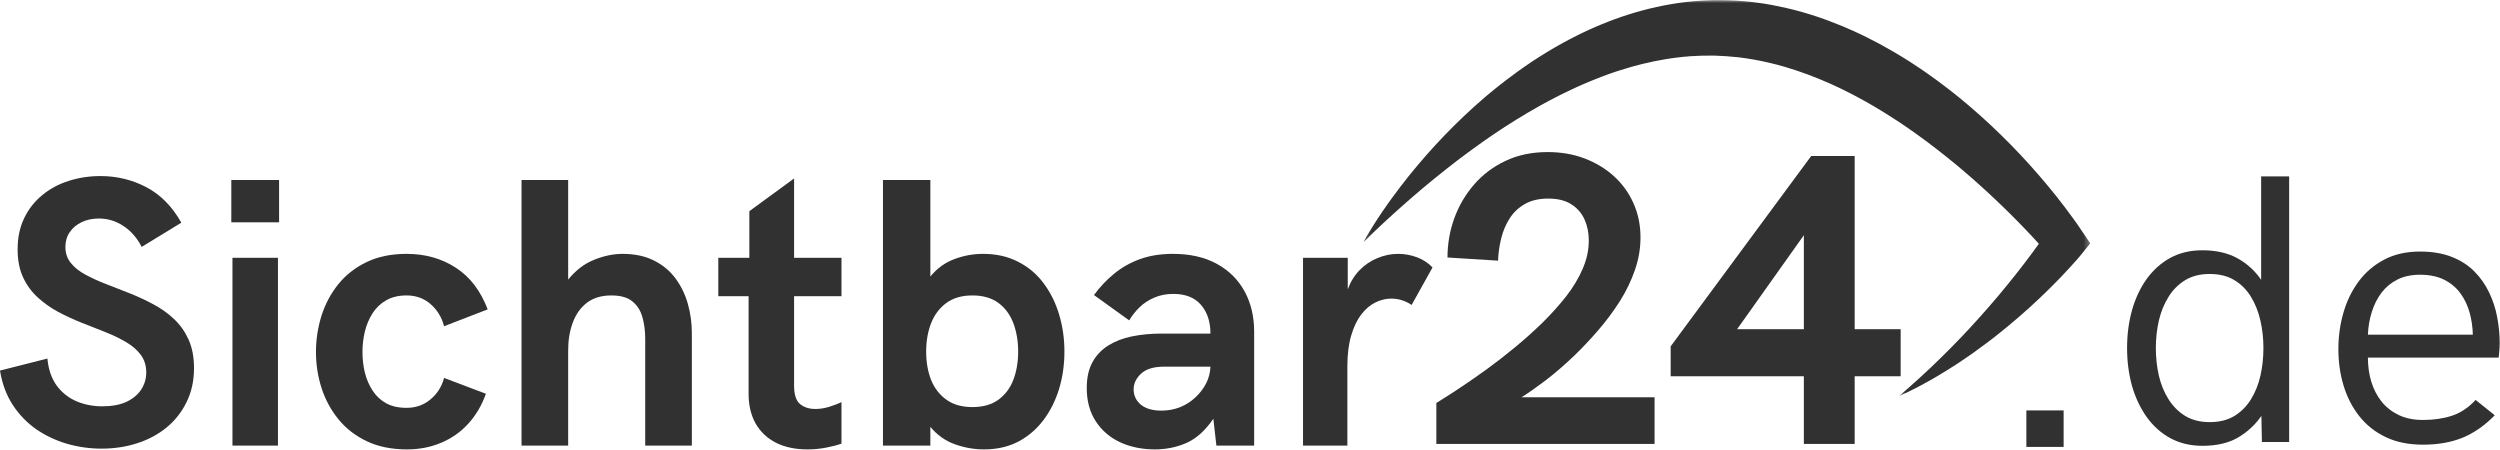 <svg xmlns="http://www.w3.org/2000/svg" width="411" height="74" viewBox="0 0 411 74" fill="none"><path d="M16.708 73.756C14.776 73.756 12.885 73.491 11.042 72.965C9.193 72.423 7.5 71.626 5.958 70.569C4.427 69.501 3.135 68.162 2.083 66.548C1.042 64.939 0.344 63.063 0 60.923L7.792 58.944C7.969 60.767 8.484 62.251 9.333 63.402C10.193 64.558 11.271 65.412 12.562 65.965C13.865 66.522 15.292 66.798 16.833 66.798C18.401 66.798 19.713 66.558 20.771 66.069C21.838 65.569 22.651 64.897 23.208 64.048C23.76 63.204 24.042 62.267 24.042 61.235C24.042 60.1 23.74 59.131 23.146 58.34C22.547 57.538 21.75 56.84 20.75 56.256C19.75 55.663 18.615 55.11 17.354 54.61C16.104 54.1 14.802 53.584 13.458 53.069C12.125 52.543 10.823 51.944 9.562 51.277C8.312 50.6 7.188 49.798 6.188 48.881C5.188 47.965 4.385 46.871 3.792 45.59C3.193 44.298 2.896 42.767 2.896 40.985C2.896 39.058 3.255 37.35 3.979 35.86C4.698 34.36 5.693 33.1 6.958 32.069C8.219 31.027 9.672 30.251 11.312 29.735C12.948 29.209 14.688 28.944 16.521 28.944C19.229 28.944 21.74 29.558 24.062 30.777C26.396 32.001 28.312 33.944 29.812 36.61L23.292 40.59C22.526 39.105 21.526 37.959 20.292 37.152C19.052 36.334 17.708 35.923 16.25 35.923C15.219 35.923 14.292 36.121 13.458 36.506C12.625 36.897 11.963 37.444 11.479 38.152C10.99 38.85 10.75 39.663 10.75 40.59C10.75 41.621 11.047 42.501 11.646 43.235C12.24 43.975 13.042 44.61 14.042 45.152C15.042 45.694 16.167 46.209 17.417 46.694C18.677 47.183 19.979 47.688 21.312 48.215C22.656 48.746 23.958 49.35 25.208 50.027C26.469 50.694 27.604 51.501 28.604 52.444C29.604 53.376 30.401 54.501 31 55.819C31.594 57.142 31.896 58.709 31.896 60.527C31.896 62.584 31.49 64.433 30.688 66.069C29.896 67.709 28.802 69.105 27.417 70.256C26.026 71.397 24.417 72.267 22.583 72.86C20.75 73.454 18.792 73.756 16.708 73.756Z" fill="#313131"></path><path d="M38.028 36.548V29.59H45.882V36.548H38.028ZM38.216 73.256V42.381H45.695V73.256H38.216Z" fill="#313131"></path><path d="M66.904 73.881C64.388 73.881 62.196 73.433 60.321 72.548C58.446 71.662 56.888 70.459 55.654 68.944C54.414 67.433 53.487 65.715 52.862 63.798C52.248 61.881 51.946 59.902 51.946 57.86C51.946 55.85 52.242 53.876 52.841 51.944C53.451 50.017 54.367 48.287 55.591 46.756C56.826 45.215 58.383 43.996 60.258 43.09C62.133 42.188 64.326 41.735 66.841 41.735C69.909 41.735 72.602 42.496 74.925 44.006C77.258 45.506 79.008 47.793 80.175 50.86L73.008 53.631C72.617 52.147 71.873 50.933 70.779 49.985C69.696 49.043 68.383 48.569 66.841 48.569C65.534 48.569 64.425 48.834 63.508 49.36C62.591 49.876 61.841 50.584 61.258 51.485C60.685 52.376 60.263 53.376 59.987 54.485C59.722 55.584 59.591 56.709 59.591 57.86C59.591 59.043 59.722 60.183 59.987 61.277C60.263 62.36 60.685 63.34 61.258 64.215C61.826 65.09 62.571 65.787 63.487 66.298C64.404 66.798 65.519 67.048 66.841 67.048C68.352 67.048 69.659 66.59 70.758 65.673C71.867 64.756 72.617 63.579 73.008 62.131L79.883 64.735C79.201 66.652 78.227 68.298 76.966 69.673C75.716 71.037 74.227 72.079 72.508 72.798C70.8 73.517 68.93 73.881 66.904 73.881Z" fill="#313131"></path><path d="M85.739 73.256V29.59H93.406V45.965C94.64 44.439 96.057 43.355 97.656 42.715C99.265 42.064 100.828 41.735 102.343 41.735C104.354 41.735 106.083 42.105 107.531 42.84C108.973 43.564 110.156 44.548 111.072 45.798C111.989 47.048 112.661 48.444 113.093 49.985C113.52 51.527 113.739 53.105 113.739 54.715V73.256H106.072V55.673C106.072 54.397 105.916 53.225 105.614 52.152C105.322 51.084 104.781 50.225 103.989 49.569C103.197 48.902 102.036 48.569 100.51 48.569C98.895 48.569 97.562 48.965 96.51 49.756C95.468 50.548 94.687 51.631 94.177 53.006C93.661 54.371 93.406 55.902 93.406 57.61V73.256H85.739Z" fill="#313131"></path><path d="M132.777 73.881C130.745 73.881 129.006 73.511 127.547 72.777C126.1 72.027 124.99 70.975 124.214 69.61C123.448 68.235 123.068 66.61 123.068 64.735V48.694H118.089V42.381H123.193V34.715L130.547 29.34V42.381H138.339V48.694H130.547V63.402C130.547 64.892 130.881 65.902 131.547 66.444C132.214 66.975 133.047 67.235 134.047 67.235C134.823 67.235 135.6 67.11 136.381 66.86C137.172 66.61 137.823 66.36 138.339 66.11V72.944C137.756 73.152 136.948 73.36 135.922 73.569C134.891 73.777 133.844 73.881 132.777 73.881Z" fill="#313131"></path><path d="M161.762 73.881C160.147 73.881 158.543 73.595 156.95 73.027C155.366 72.444 154.033 71.496 152.95 70.173V73.256H145.158V29.59H152.95V45.465C154.033 44.131 155.335 43.183 156.866 42.61C158.392 42.027 159.981 41.735 161.637 41.735C163.788 41.735 165.7 42.168 167.366 43.027C169.043 43.876 170.439 45.048 171.554 46.548C172.679 48.038 173.533 49.751 174.116 51.694C174.7 53.626 174.991 55.663 174.991 57.798C174.991 59.954 174.7 61.996 174.116 63.923C173.533 65.84 172.679 67.548 171.554 69.048C170.439 70.537 169.064 71.715 167.429 72.59C165.788 73.449 163.897 73.881 161.762 73.881ZM159.866 66.923C161.601 66.923 163.022 66.522 164.137 65.715C165.246 64.912 166.064 63.819 166.595 62.444C167.121 61.058 167.387 59.506 167.387 57.798C167.387 56.09 167.121 54.538 166.595 53.131C166.064 51.73 165.246 50.621 164.137 49.798C163.022 48.98 161.601 48.569 159.866 48.569C158.142 48.569 156.72 48.98 155.595 49.798C154.47 50.621 153.627 51.73 153.075 53.131C152.533 54.522 152.262 56.079 152.262 57.798C152.262 59.538 152.533 61.09 153.075 62.465C153.627 63.829 154.47 64.912 155.595 65.715C156.72 66.522 158.142 66.923 159.866 66.923Z" fill="#313131"></path><path d="M189.87 73.881C187.771 73.881 185.87 73.491 184.162 72.715C182.464 71.923 181.125 70.772 180.141 69.256C179.151 67.746 178.662 65.918 178.662 63.777C178.662 62.1 178.974 60.688 179.599 59.548C180.224 58.412 181.089 57.496 182.203 56.798C183.313 56.105 184.61 55.605 186.099 55.298C187.599 54.996 189.214 54.84 190.953 54.84H198.995C198.995 52.881 198.474 51.308 197.433 50.11C196.401 48.918 194.891 48.319 192.891 48.319C191.724 48.319 190.667 48.527 189.724 48.944C188.792 49.35 187.985 49.881 187.308 50.548C186.641 51.204 186.084 51.912 185.641 52.673L179.849 48.506C180.849 47.147 181.964 45.965 183.203 44.965C184.438 43.954 185.849 43.162 187.433 42.59C189.016 42.022 190.813 41.735 192.828 41.735C195.63 41.735 198.026 42.277 200.016 43.36C202.016 44.444 203.542 45.954 204.599 47.881C205.651 49.798 206.183 52.017 206.183 54.527V73.256H199.974L199.474 68.84C198.151 70.772 196.683 72.1 195.058 72.819C193.433 73.527 191.703 73.881 189.87 73.881ZM190.953 67.506C192.021 67.506 193.037 67.319 193.995 66.944C194.953 66.558 195.792 66.022 196.516 65.34C197.25 64.662 197.839 63.892 198.287 63.027C198.729 62.168 198.964 61.251 198.995 60.277H191.391C189.683 60.277 188.417 60.662 187.599 61.423C186.776 62.188 186.37 63.048 186.37 64.006C186.37 65.022 186.766 65.86 187.558 66.527C188.36 67.183 189.495 67.506 190.953 67.506Z" fill="#313131"></path><path d="M214.217 73.256V42.381H221.571V47.569C222.029 46.319 222.68 45.267 223.529 44.402C224.388 43.527 225.368 42.871 226.467 42.423C227.576 41.965 228.706 41.735 229.862 41.735C230.888 41.735 231.904 41.918 232.904 42.277C233.904 42.642 234.769 43.204 235.508 43.965L232.071 50.131C231.029 49.438 229.909 49.09 228.717 49.09C227.826 49.09 226.951 49.308 226.092 49.735C225.243 50.152 224.472 50.813 223.779 51.715C223.097 52.605 222.55 53.756 222.133 55.173C221.717 56.579 221.508 58.256 221.508 60.215V73.256H214.217Z" fill="#313131"></path><path d="M333.135 73.472V67.472H339.26V73.472H333.135Z" fill="#313131"></path><path d="M371.732 29H376.337V72.667H371.857L371.774 68.375C370.759 69.833 369.472 71.021 367.92 71.938C366.363 72.838 364.42 73.292 362.087 73.292C360.113 73.292 358.357 72.875 356.816 72.042C355.285 71.208 353.988 70.052 352.92 68.562C351.863 67.078 351.055 65.37 350.503 63.438C349.962 61.495 349.691 59.417 349.691 57.208C349.691 55.016 349.962 52.948 350.503 51C351.055 49.042 351.863 47.328 352.92 45.854C353.988 44.385 355.279 43.229 356.795 42.396C358.321 41.562 360.076 41.146 362.066 41.146C364.326 41.146 366.253 41.583 367.837 42.458C369.42 43.333 370.717 44.516 371.732 46V29ZM363.274 69.396C364.857 69.396 366.201 69.062 367.316 68.396C368.425 67.719 369.337 66.807 370.045 65.667C370.753 64.531 371.274 63.24 371.607 61.792C371.941 60.333 372.107 58.807 372.107 57.208C372.107 55.656 371.941 54.146 371.607 52.688C371.274 51.229 370.753 49.927 370.045 48.771C369.337 47.62 368.425 46.708 367.316 46.042C366.201 45.375 364.857 45.042 363.274 45.042C361.717 45.042 360.384 45.375 359.274 46.042C358.16 46.708 357.243 47.62 356.524 48.771C355.8 49.927 355.264 51.229 354.92 52.688C354.587 54.146 354.42 55.656 354.42 57.208C354.42 58.781 354.587 60.302 354.92 61.771C355.264 63.229 355.8 64.531 356.524 65.667C357.243 66.807 358.16 67.719 359.274 68.396C360.384 69.062 361.717 69.396 363.274 69.396Z" fill="#313131"></path><path d="M398.347 73.104C395.982 73.104 393.935 72.688 392.201 71.854C390.461 71.021 389.018 69.875 387.867 68.417C386.711 66.948 385.852 65.271 385.284 63.396C384.711 61.511 384.43 59.511 384.43 57.396C384.43 55.313 384.706 53.313 385.263 51.396C385.815 49.479 386.649 47.771 387.763 46.271C388.873 44.771 390.268 43.578 391.951 42.688C393.628 41.802 395.597 41.354 397.847 41.354C399.847 41.354 401.581 41.646 403.055 42.229C404.524 42.802 405.763 43.594 406.763 44.604C407.774 45.62 408.586 46.771 409.201 48.063C409.826 49.344 410.268 50.698 410.534 52.125C410.81 53.557 410.951 54.99 410.951 56.417C410.951 56.807 410.93 57.229 410.888 57.688C410.857 58.136 410.826 58.5 410.784 58.792H389.284C389.284 60.167 389.461 61.474 389.826 62.708C390.201 63.948 390.763 65.042 391.513 66C392.274 66.948 393.222 67.688 394.347 68.229C395.482 68.771 396.805 69.042 398.305 69.042C400.081 69.042 401.67 68.813 403.076 68.354C404.492 67.896 405.795 67.031 406.992 65.75L410.138 68.271C408.472 69.969 406.706 71.198 404.847 71.958C402.982 72.719 400.815 73.104 398.347 73.104ZM389.284 55.021H406.534C406.503 53.786 406.331 52.583 406.013 51.417C405.69 50.24 405.19 49.182 404.513 48.25C403.831 47.307 402.94 46.557 401.847 46C400.763 45.448 399.43 45.167 397.847 45.167C396.414 45.167 395.18 45.432 394.138 45.958C393.107 46.474 392.242 47.188 391.534 48.104C390.836 49.021 390.305 50.078 389.93 51.271C389.555 52.453 389.336 53.703 389.284 55.021Z" fill="#313131"></path><mask id="mask0_503_2" style="mask-type:luminance" maskUnits="userSpaceOnUse" x="224" y="0" width="120" height="65"><path d="M224.135 0H343.687V65H224.135V0Z" fill="white"></path></mask><g mask="url(#mask0_503_2)"><path d="M342.172 37.844L341.828 37.333L341.5 36.854C341.276 36.542 341.057 36.234 340.838 35.927C340.396 35.307 339.948 34.703 339.489 34.104C338.583 32.906 337.646 31.729 336.687 30.573C334.771 28.266 332.76 26.031 330.656 23.875C329.599 22.802 328.526 21.745 327.422 20.708C326.323 19.677 325.198 18.667 324.047 17.677L323.614 17.307C323.474 17.188 323.328 17.062 323.182 16.943L322.307 16.213L321.422 15.5L321.198 15.318L320.974 15.146L320.526 14.792C319.323 13.859 318.099 12.943 316.843 12.068L316.375 11.745L315.427 11.099L314.948 10.786L314.463 10.463C314.307 10.359 314.146 10.255 313.984 10.151L313.005 9.536C312.682 9.333 312.349 9.141 312.021 8.937C311.854 8.839 311.692 8.74 311.526 8.641L311.026 8.354C310.359 7.964 309.682 7.594 309.005 7.219C308.317 6.859 307.635 6.495 306.937 6.151L306.416 5.896L306.286 5.828L306.156 5.766L305.89 5.641C305.536 5.474 305.187 5.307 304.833 5.146C303.411 4.505 301.963 3.906 300.489 3.359L299.38 2.964L299.099 2.865L298.823 2.771L297.698 2.406C297.51 2.344 297.323 2.292 297.13 2.234C296.75 2.125 296.375 2.005 295.995 1.901C294.468 1.479 292.916 1.125 291.354 0.828L290.177 0.625L289.88 0.578L289.583 0.536L288.989 0.458L288.396 0.375C288.297 0.359 288.198 0.349 288.099 0.339L287.802 0.307L287.203 0.245L286.906 0.214C286.807 0.208 286.703 0.193 286.604 0.187L285.406 0.099L285.104 0.083C285.005 0.073 284.906 0.073 284.807 0.068L284.203 0.047C283.401 0.005 282.599 0.021 281.791 0.021C280.187 0.052 278.588 0.167 277 0.349C275.411 0.547 273.843 0.818 272.297 1.156C269.229 1.839 266.239 2.786 263.328 3.99L262.791 4.214C262.614 4.286 262.432 4.359 262.255 4.437L261.192 4.911C260.843 5.073 260.495 5.24 260.146 5.406L259.885 5.531L259.75 5.594L259.104 5.917C258.76 6.089 258.416 6.26 258.078 6.443C257.739 6.625 257.396 6.802 257.062 6.984L256.057 7.547C255.89 7.641 255.724 7.734 255.557 7.833L255.062 8.125C254.901 8.224 254.734 8.318 254.573 8.417L254.083 8.714C253.76 8.917 253.432 9.115 253.114 9.318C252.791 9.526 252.468 9.729 252.151 9.937L251.203 10.573C251.047 10.677 250.89 10.786 250.734 10.896L250.271 11.219L249.802 11.547L249.343 11.88C248.729 12.318 248.125 12.776 247.526 13.234L246.63 13.927C246.484 14.042 246.338 14.161 246.192 14.276L245.75 14.63C245.458 14.865 245.172 15.109 244.88 15.349L244.448 15.708C244.302 15.828 244.161 15.953 244.021 16.073C242.88 17.047 241.765 18.052 240.682 19.078C238.515 21.135 236.453 23.276 234.489 25.505C232.531 27.734 230.677 30.036 228.937 32.422L228.286 33.318C228.073 33.62 227.864 33.922 227.656 34.224L227.338 34.677C227.234 34.828 227.135 34.984 227.031 35.135C226.828 35.443 226.62 35.75 226.416 36.057L225.823 36.984C225.625 37.297 225.432 37.609 225.239 37.922C224.859 38.552 224.484 39.188 224.135 39.833C226.218 37.766 228.354 35.786 230.526 33.865C232.692 31.938 234.896 30.078 237.146 28.292C237.703 27.833 238.276 27.401 238.838 26.963L239.687 26.302L240.547 25.661C241.12 25.234 241.687 24.797 242.271 24.391L243.14 23.766L243.573 23.453L243.791 23.297L244.01 23.146L244.885 22.536L245.765 21.943L246.651 21.354L246.87 21.203L247.093 21.062L247.536 20.771C248.724 20.005 249.922 19.266 251.13 18.547C251.739 18.198 252.343 17.838 252.953 17.5L253.411 17.245L254.328 16.745C254.484 16.661 254.635 16.578 254.791 16.495C256.021 15.838 257.265 15.229 258.521 14.641L258.989 14.422C259.146 14.349 259.302 14.276 259.458 14.208L260.406 13.792C260.718 13.656 261.036 13.526 261.354 13.391C261.672 13.255 261.989 13.13 262.307 13.005C262.625 12.875 262.942 12.75 263.265 12.63C263.583 12.516 263.901 12.391 264.224 12.271L265.182 11.932C265.343 11.875 265.505 11.823 265.666 11.771L266.151 11.615C268.703 10.781 271.302 10.146 273.953 9.708C274.114 9.677 274.281 9.656 274.442 9.635L274.937 9.562C275.099 9.542 275.26 9.516 275.427 9.495L276.406 9.38L276.651 9.349L276.901 9.328L277.88 9.245C279.187 9.156 280.495 9.12 281.791 9.141C283.093 9.182 284.396 9.266 285.692 9.406C285.771 9.417 285.854 9.427 285.937 9.437L286.177 9.469L286.666 9.536L286.906 9.568C286.989 9.578 287.067 9.589 287.151 9.604L288.12 9.76L288.364 9.802L288.604 9.849L289.573 10.036C289.651 10.047 289.729 10.068 289.812 10.083L290.052 10.141L290.536 10.245C290.692 10.281 290.854 10.318 291.015 10.354L291.974 10.594L292.213 10.651C292.291 10.672 292.375 10.698 292.453 10.719L293.406 10.984C294.682 11.359 295.942 11.781 297.198 12.245C298.453 12.713 299.698 13.224 300.927 13.771L301.849 14.198L302.192 14.354L302.307 14.411L302.765 14.63C303.375 14.922 303.979 15.234 304.583 15.542C305.182 15.865 305.786 16.177 306.385 16.516L306.833 16.76C306.979 16.844 307.125 16.932 307.276 17.016C307.573 17.188 307.87 17.359 308.166 17.531C309.343 18.229 310.51 18.953 311.666 19.708L312.531 20.276L313.385 20.859L313.604 21.005L313.817 21.156L314.239 21.453L314.666 21.75L315.088 22.052C316.218 22.859 317.333 23.688 318.432 24.547C319.536 25.401 320.625 26.276 321.703 27.167L322.505 27.844L323.307 28.526L324.099 29.213C324.364 29.443 324.625 29.677 324.89 29.911C326.984 31.776 329.031 33.708 331.026 35.708C332.021 36.703 333 37.719 333.963 38.745C334.375 39.188 334.786 39.63 335.187 40.078C334.854 40.547 334.51 41.016 334.166 41.484C333.265 42.703 332.343 43.911 331.396 45.109C330.448 46.302 329.484 47.484 328.5 48.656C327.515 49.823 326.51 50.979 325.484 52.125C324.968 52.693 324.458 53.266 323.932 53.828C323.672 54.109 323.411 54.396 323.146 54.672L322.349 55.516C321.281 56.62 320.203 57.729 319.093 58.807C316.89 60.984 314.578 63.068 312.203 65.125C312.562 64.963 312.916 64.797 313.271 64.63C313.453 64.547 313.63 64.458 313.807 64.375C313.984 64.286 314.156 64.198 314.333 64.109C314.682 63.932 315.036 63.755 315.385 63.573C315.562 63.484 315.734 63.385 315.906 63.292L316.427 63.01C317.125 62.641 317.802 62.24 318.489 61.844C318.661 61.745 318.828 61.641 318.995 61.536L319.505 61.229L320.01 60.922C320.093 60.87 320.177 60.818 320.26 60.766L320.51 60.604L321.515 59.969C321.682 59.865 321.843 59.75 322.01 59.641L322.505 59.312L323.484 58.646L324.463 57.964C325.104 57.5 325.75 57.036 326.38 56.557C326.703 56.318 327.021 56.083 327.333 55.844L328.276 55.109C329.521 54.125 330.745 53.115 331.948 52.068C333.156 51.026 334.333 49.958 335.489 48.854C336.646 47.755 337.776 46.625 338.89 45.469C339.442 44.891 339.989 44.302 340.531 43.703C340.807 43.406 341.073 43.099 341.343 42.797C341.479 42.641 341.614 42.484 341.75 42.328L341.953 42.089L342.052 41.964L342.109 41.901L342.166 41.828L343.635 40.01L342.172 37.844Z" fill="#313131"></path></g><path d="M236.135 72.979V66.25C236.177 66.208 236.573 65.958 237.323 65.5C238.073 65.042 239.057 64.406 240.281 63.583C241.515 62.766 242.885 61.812 244.385 60.729C245.896 59.635 247.448 58.432 249.031 57.125C250.614 55.823 252.14 54.453 253.614 53.021C255.041 51.604 256.328 50.177 257.468 48.729C258.604 47.271 259.51 45.771 260.177 44.229C260.854 42.688 261.198 41.12 261.198 39.521C261.198 38.245 260.958 37.094 260.489 36.062C260.015 35.021 259.291 34.198 258.323 33.583C257.349 32.958 256.083 32.646 254.531 32.646C252.989 32.646 251.698 32.953 250.656 33.562C249.614 34.161 248.781 34.958 248.156 35.958C247.531 36.948 247.073 38.042 246.781 39.25C246.489 40.458 246.323 41.661 246.281 42.854L237.968 42.333C237.968 40.125 238.333 37.99 239.073 35.917C239.823 33.849 240.906 31.995 242.323 30.354C243.739 28.719 245.458 27.417 247.489 26.458C249.515 25.49 251.833 25 254.448 25C256.64 25 258.656 25.349 260.489 26.042C262.333 26.74 263.953 27.719 265.343 28.979C266.729 30.245 267.802 31.729 268.552 33.438C269.312 35.146 269.698 37.01 269.698 39.021C269.698 40.844 269.39 42.635 268.781 44.396C268.166 46.161 267.343 47.87 266.302 49.521C265.26 51.161 264.093 52.729 262.802 54.229C261.521 55.719 260.203 57.12 258.843 58.438C257.229 59.979 255.656 61.344 254.114 62.521C252.573 63.688 251.245 64.62 250.135 65.312H272.01V72.979H236.135Z" fill="#313131"></path><path d="M296.554 72.979V61.854H274.658V56.938L297.762 25.646H304.908V54.125H312.47V61.854H304.908V72.979H296.554ZM285.575 54.125H296.554V38.667L285.575 54.125Z" fill="#313131"></path></svg>